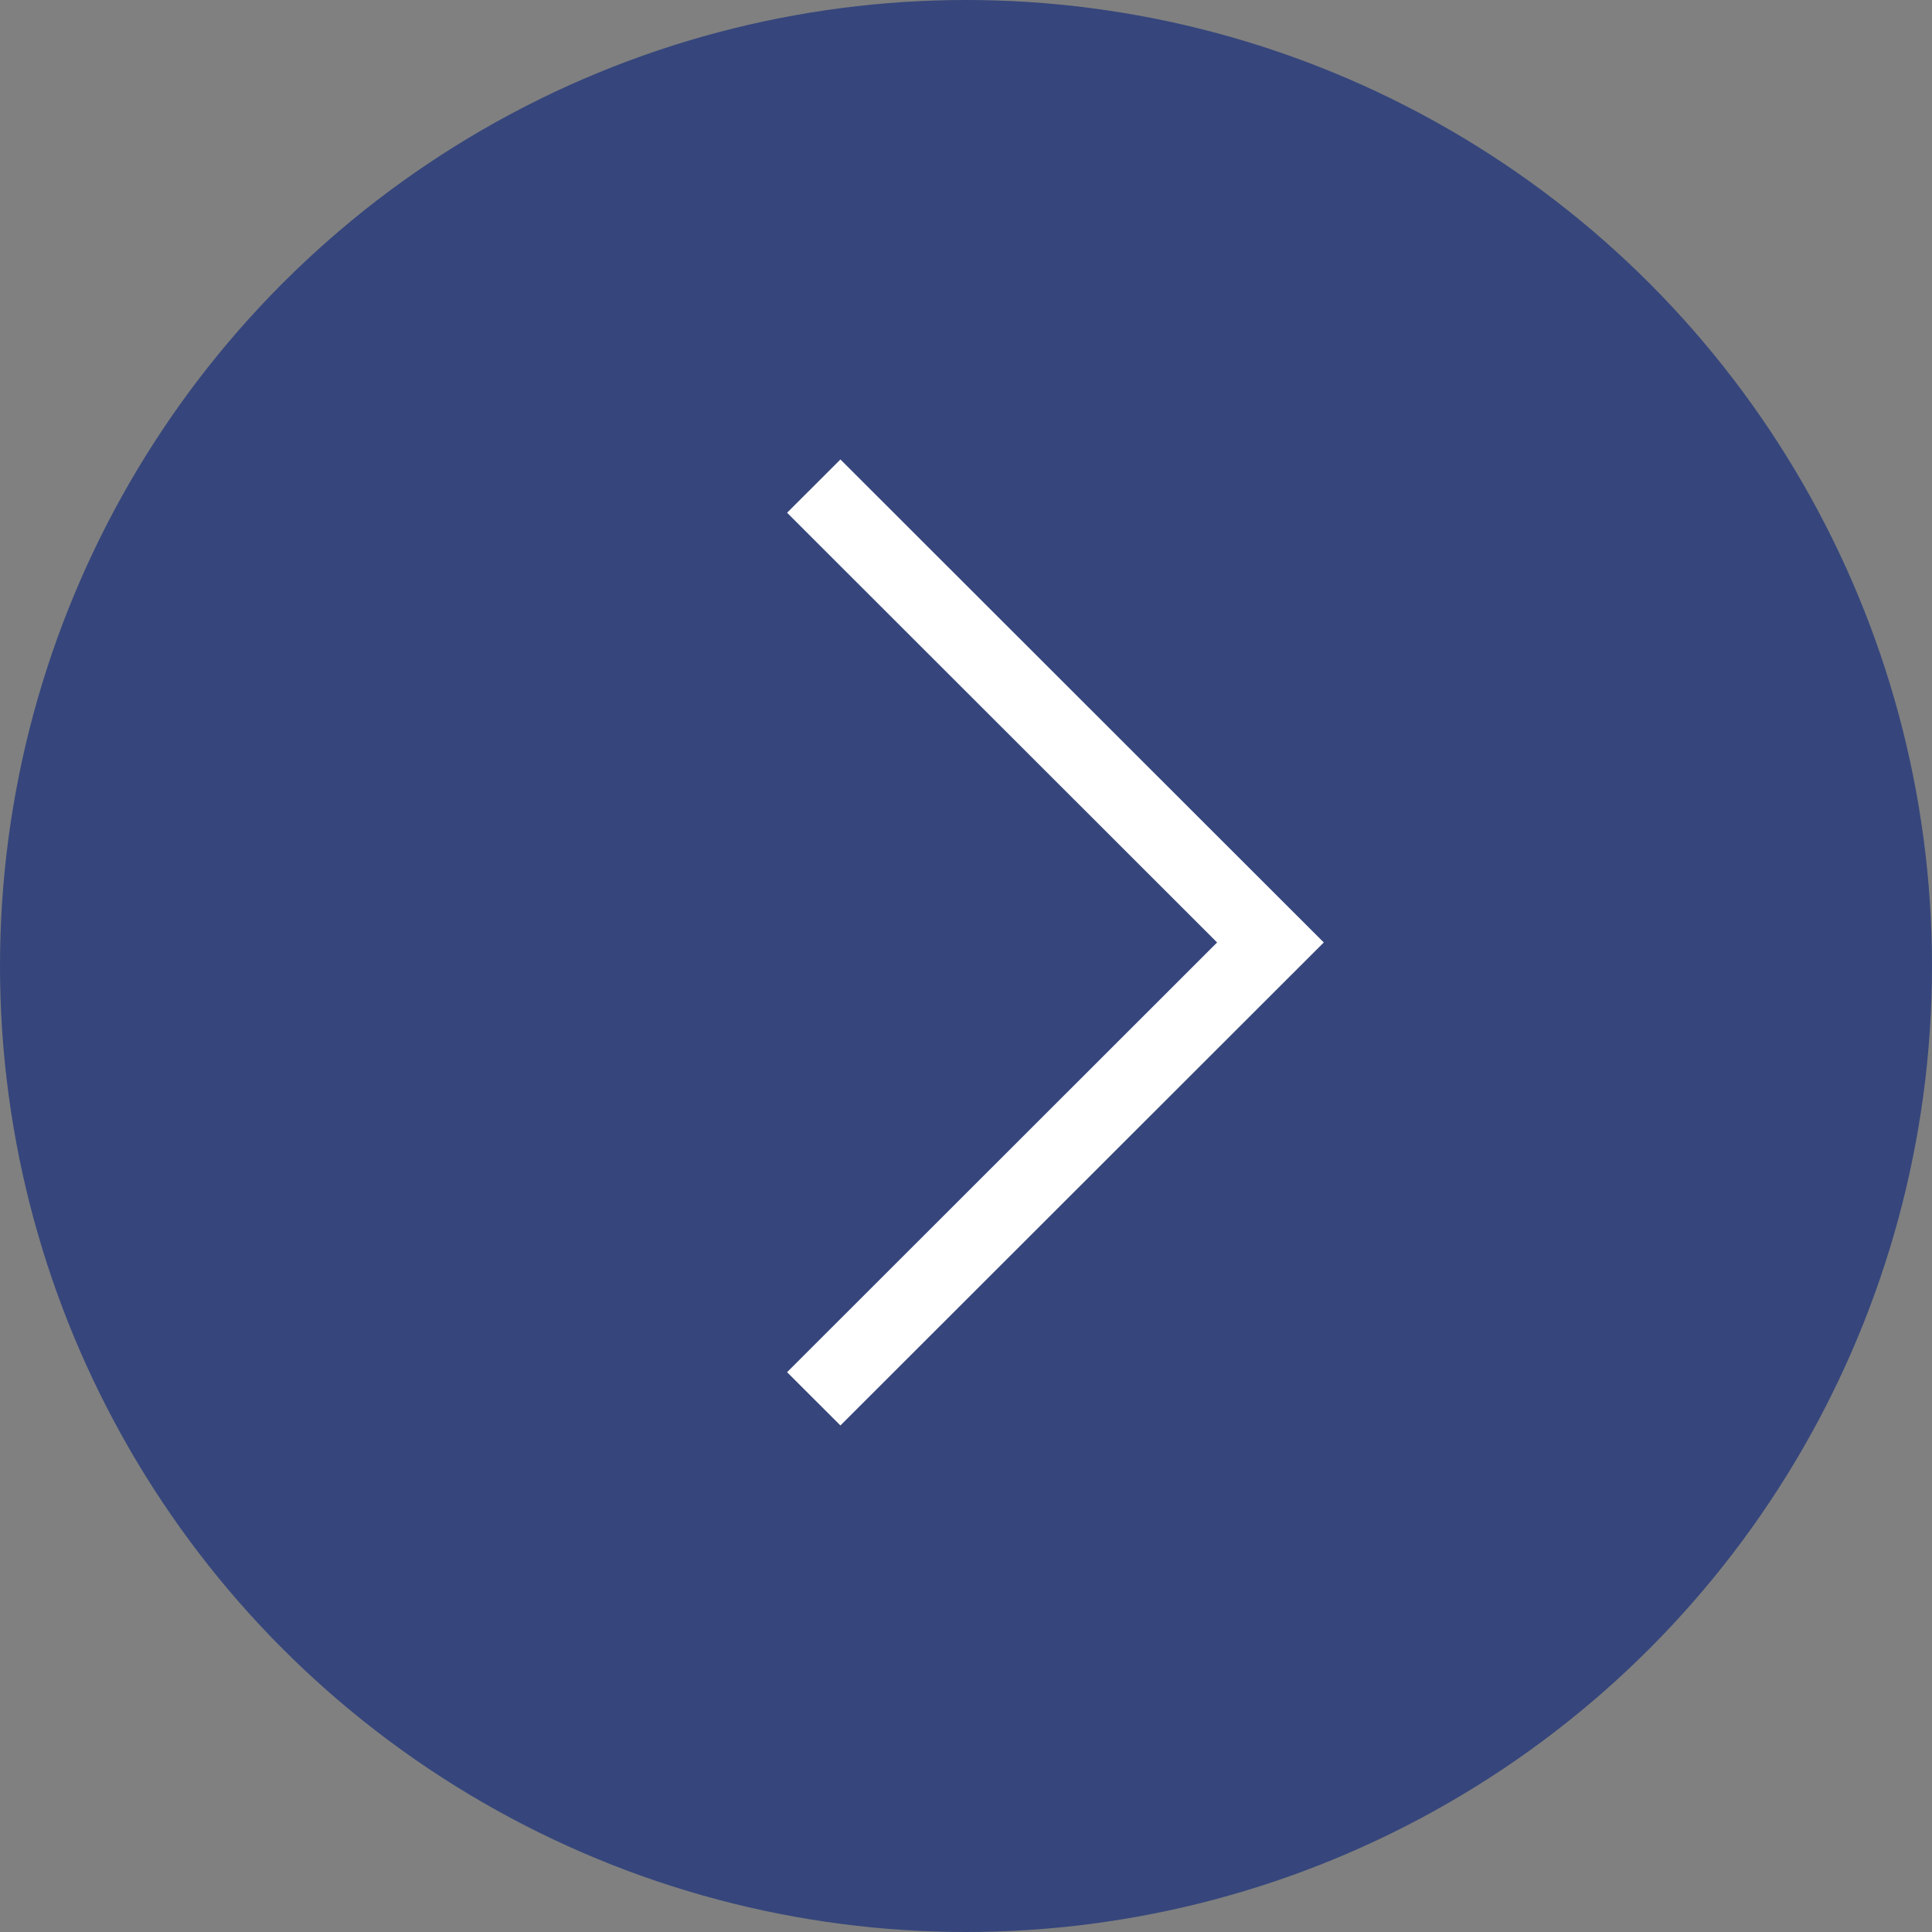 <svg width="38" height="38" viewBox="0 0 38 38" fill="none" xmlns="http://www.w3.org/2000/svg">
<rect x="0" y="0" width="38" height="38" fill="#808080" stroke="none"/>
<circle cx="19" cy="19" r="19" transform="rotate(-180 19 19)" fill="#24377B" fill-opacity="0.8"/>
<g clip-path="url(#clip0_240_27445)">
<path d="M26.037 18.537L16.53 28.037L15.481 26.989L23.939 18.537L15.481 10.085L16.53 9.037L26.037 18.537Z" fill="white"/>
</g>
<defs>
<clipPath id="clip0_240_27445">
<rect width="19" height="10.556" fill="white" transform="translate(15.481 28.037) rotate(-90)"/>
</clipPath>
</defs>
</svg>
